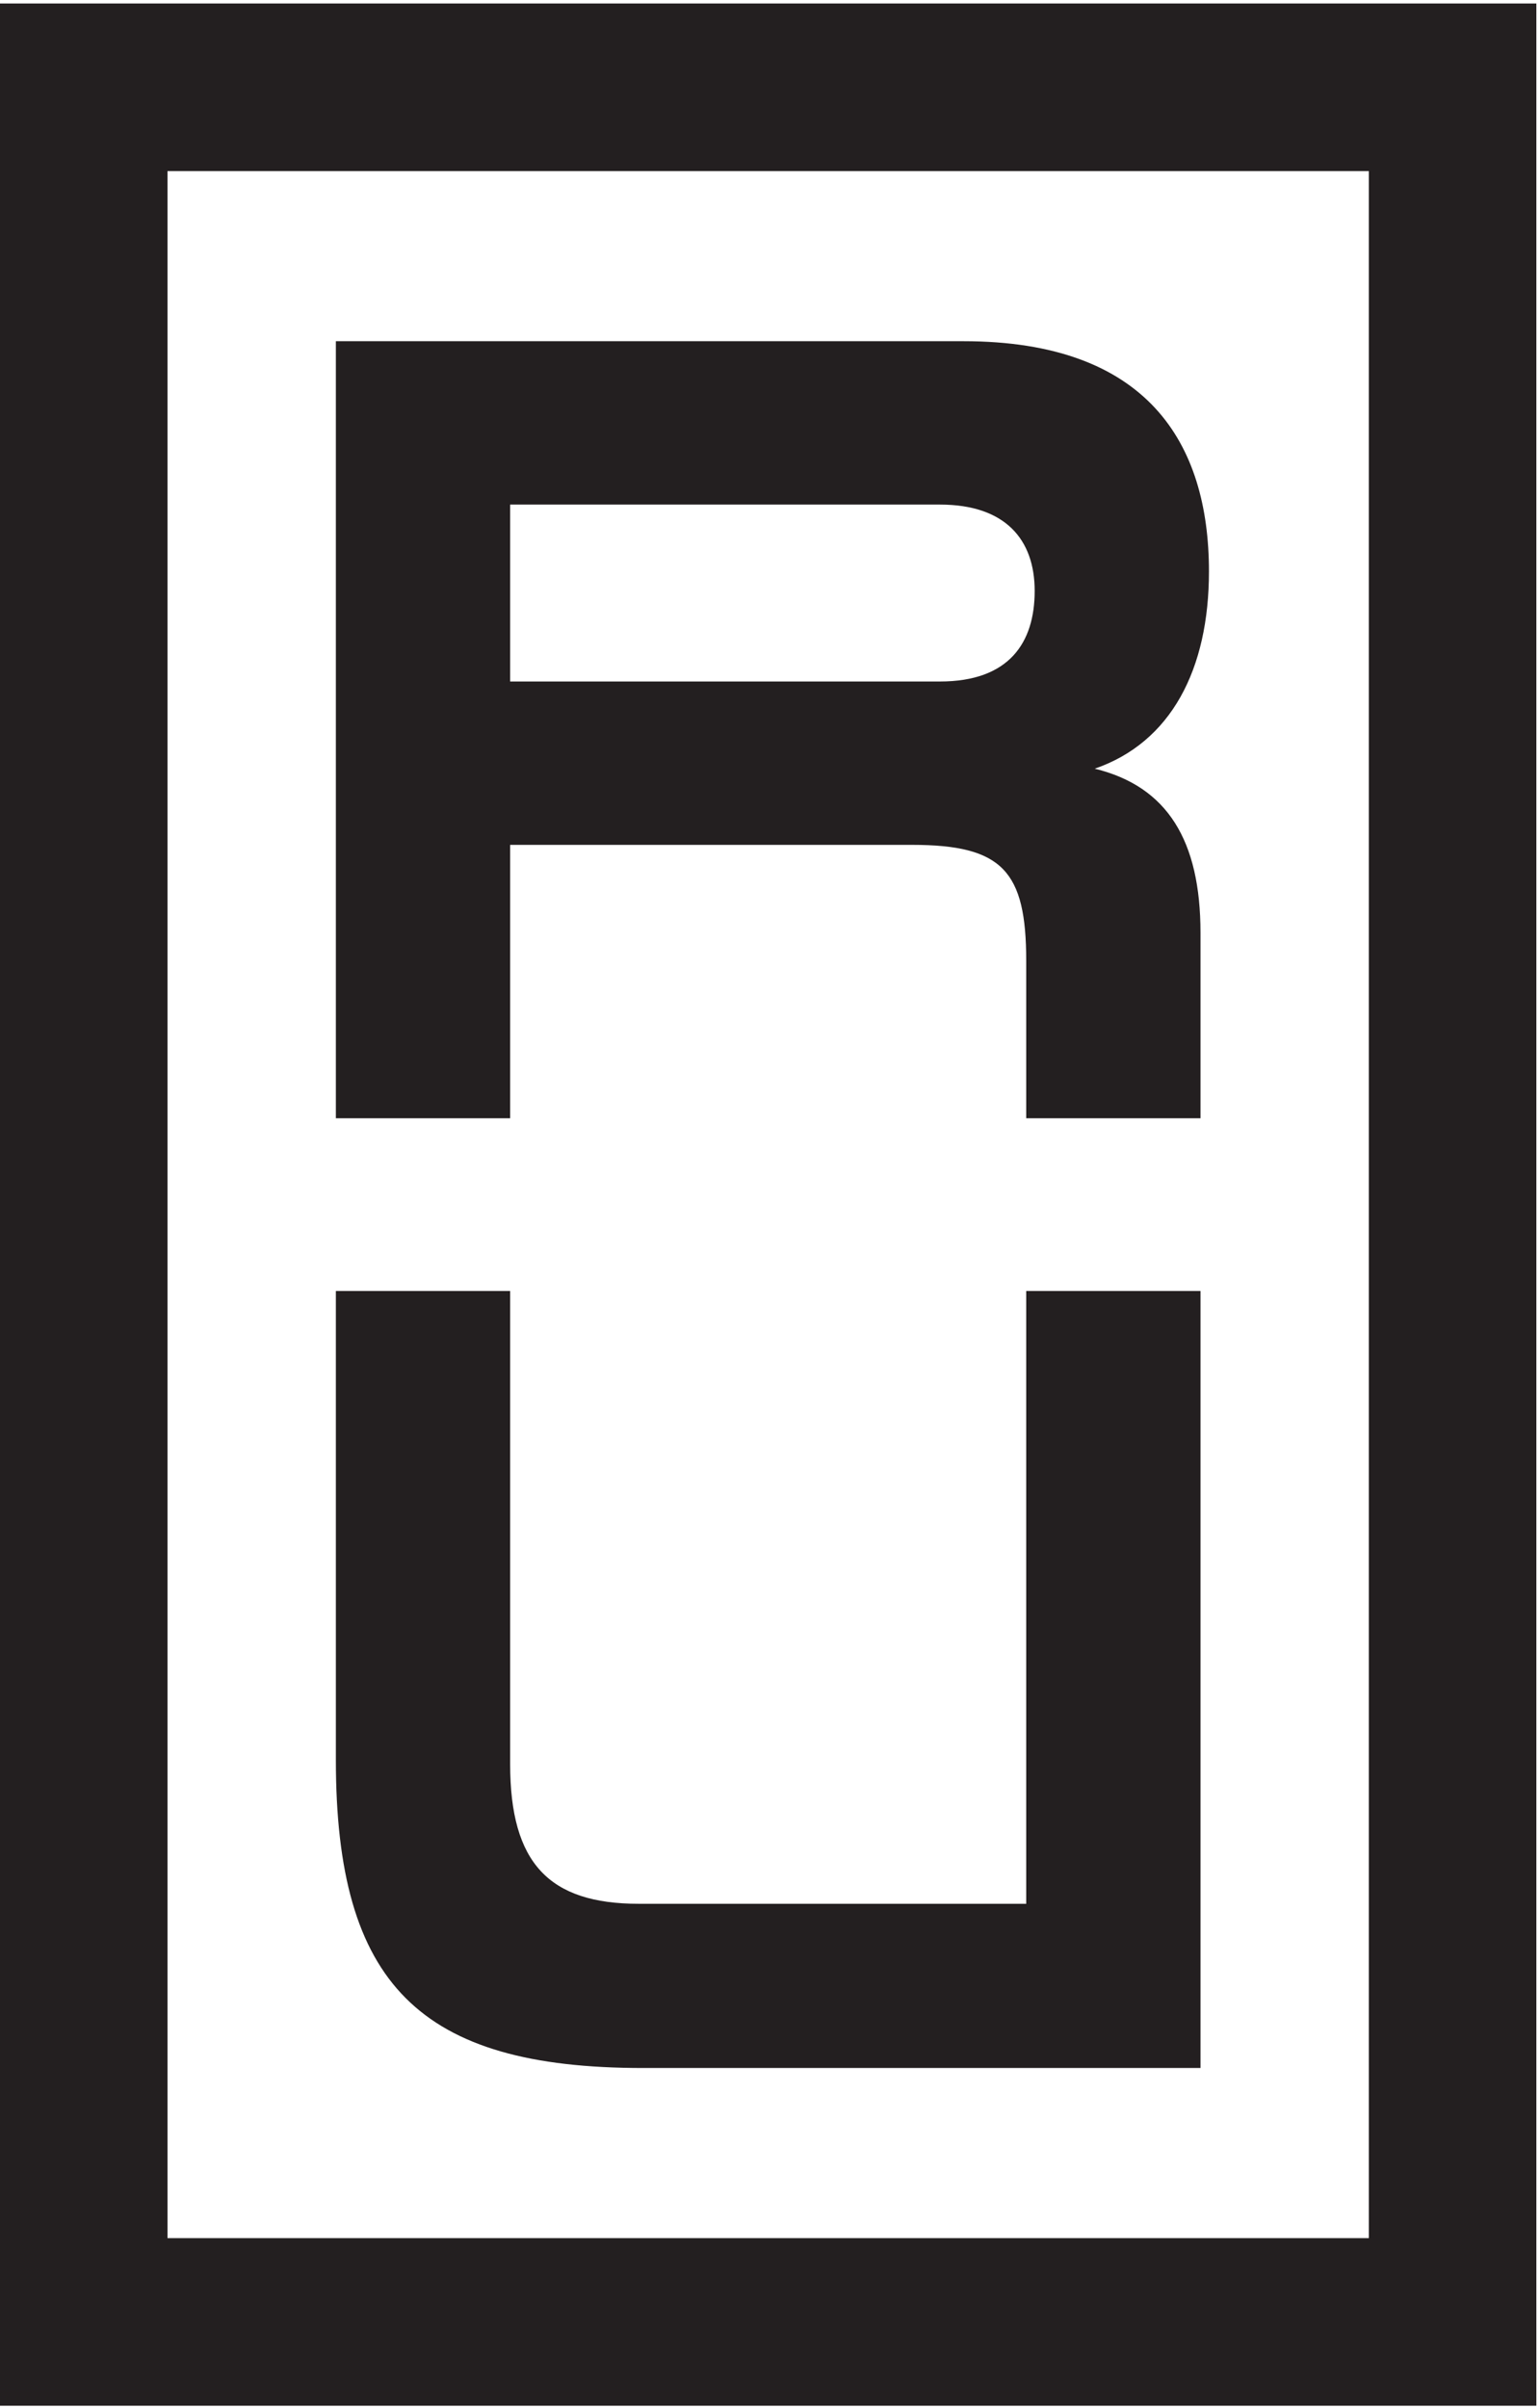 <svg xmlns="http://www.w3.org/2000/svg" xml:space="preserve" width="242.1" height="378.4"><path d="M1213 1317h206V399H760c-264 0-363 99-363 364v554h206V758c0-117 46-165 152-165h458zM198 2640h1420V198H198zM0 0h1816v2838H0zm1111 2037H603v209h508c77 0 112-41 112-102s-30-107-112-107zm318 130c0 152-73 272-290 272H397v-918h206v323h475c107 0 135-31 135-137v-186h206v219c0 109-39 173-125 194 90 31 135 117 135 233" style="fill:#231f20;fill-opacity:1;fill-rule:nonzero;stroke:none" transform="matrix(.133 0 0 -.133 0 378)"/></svg>